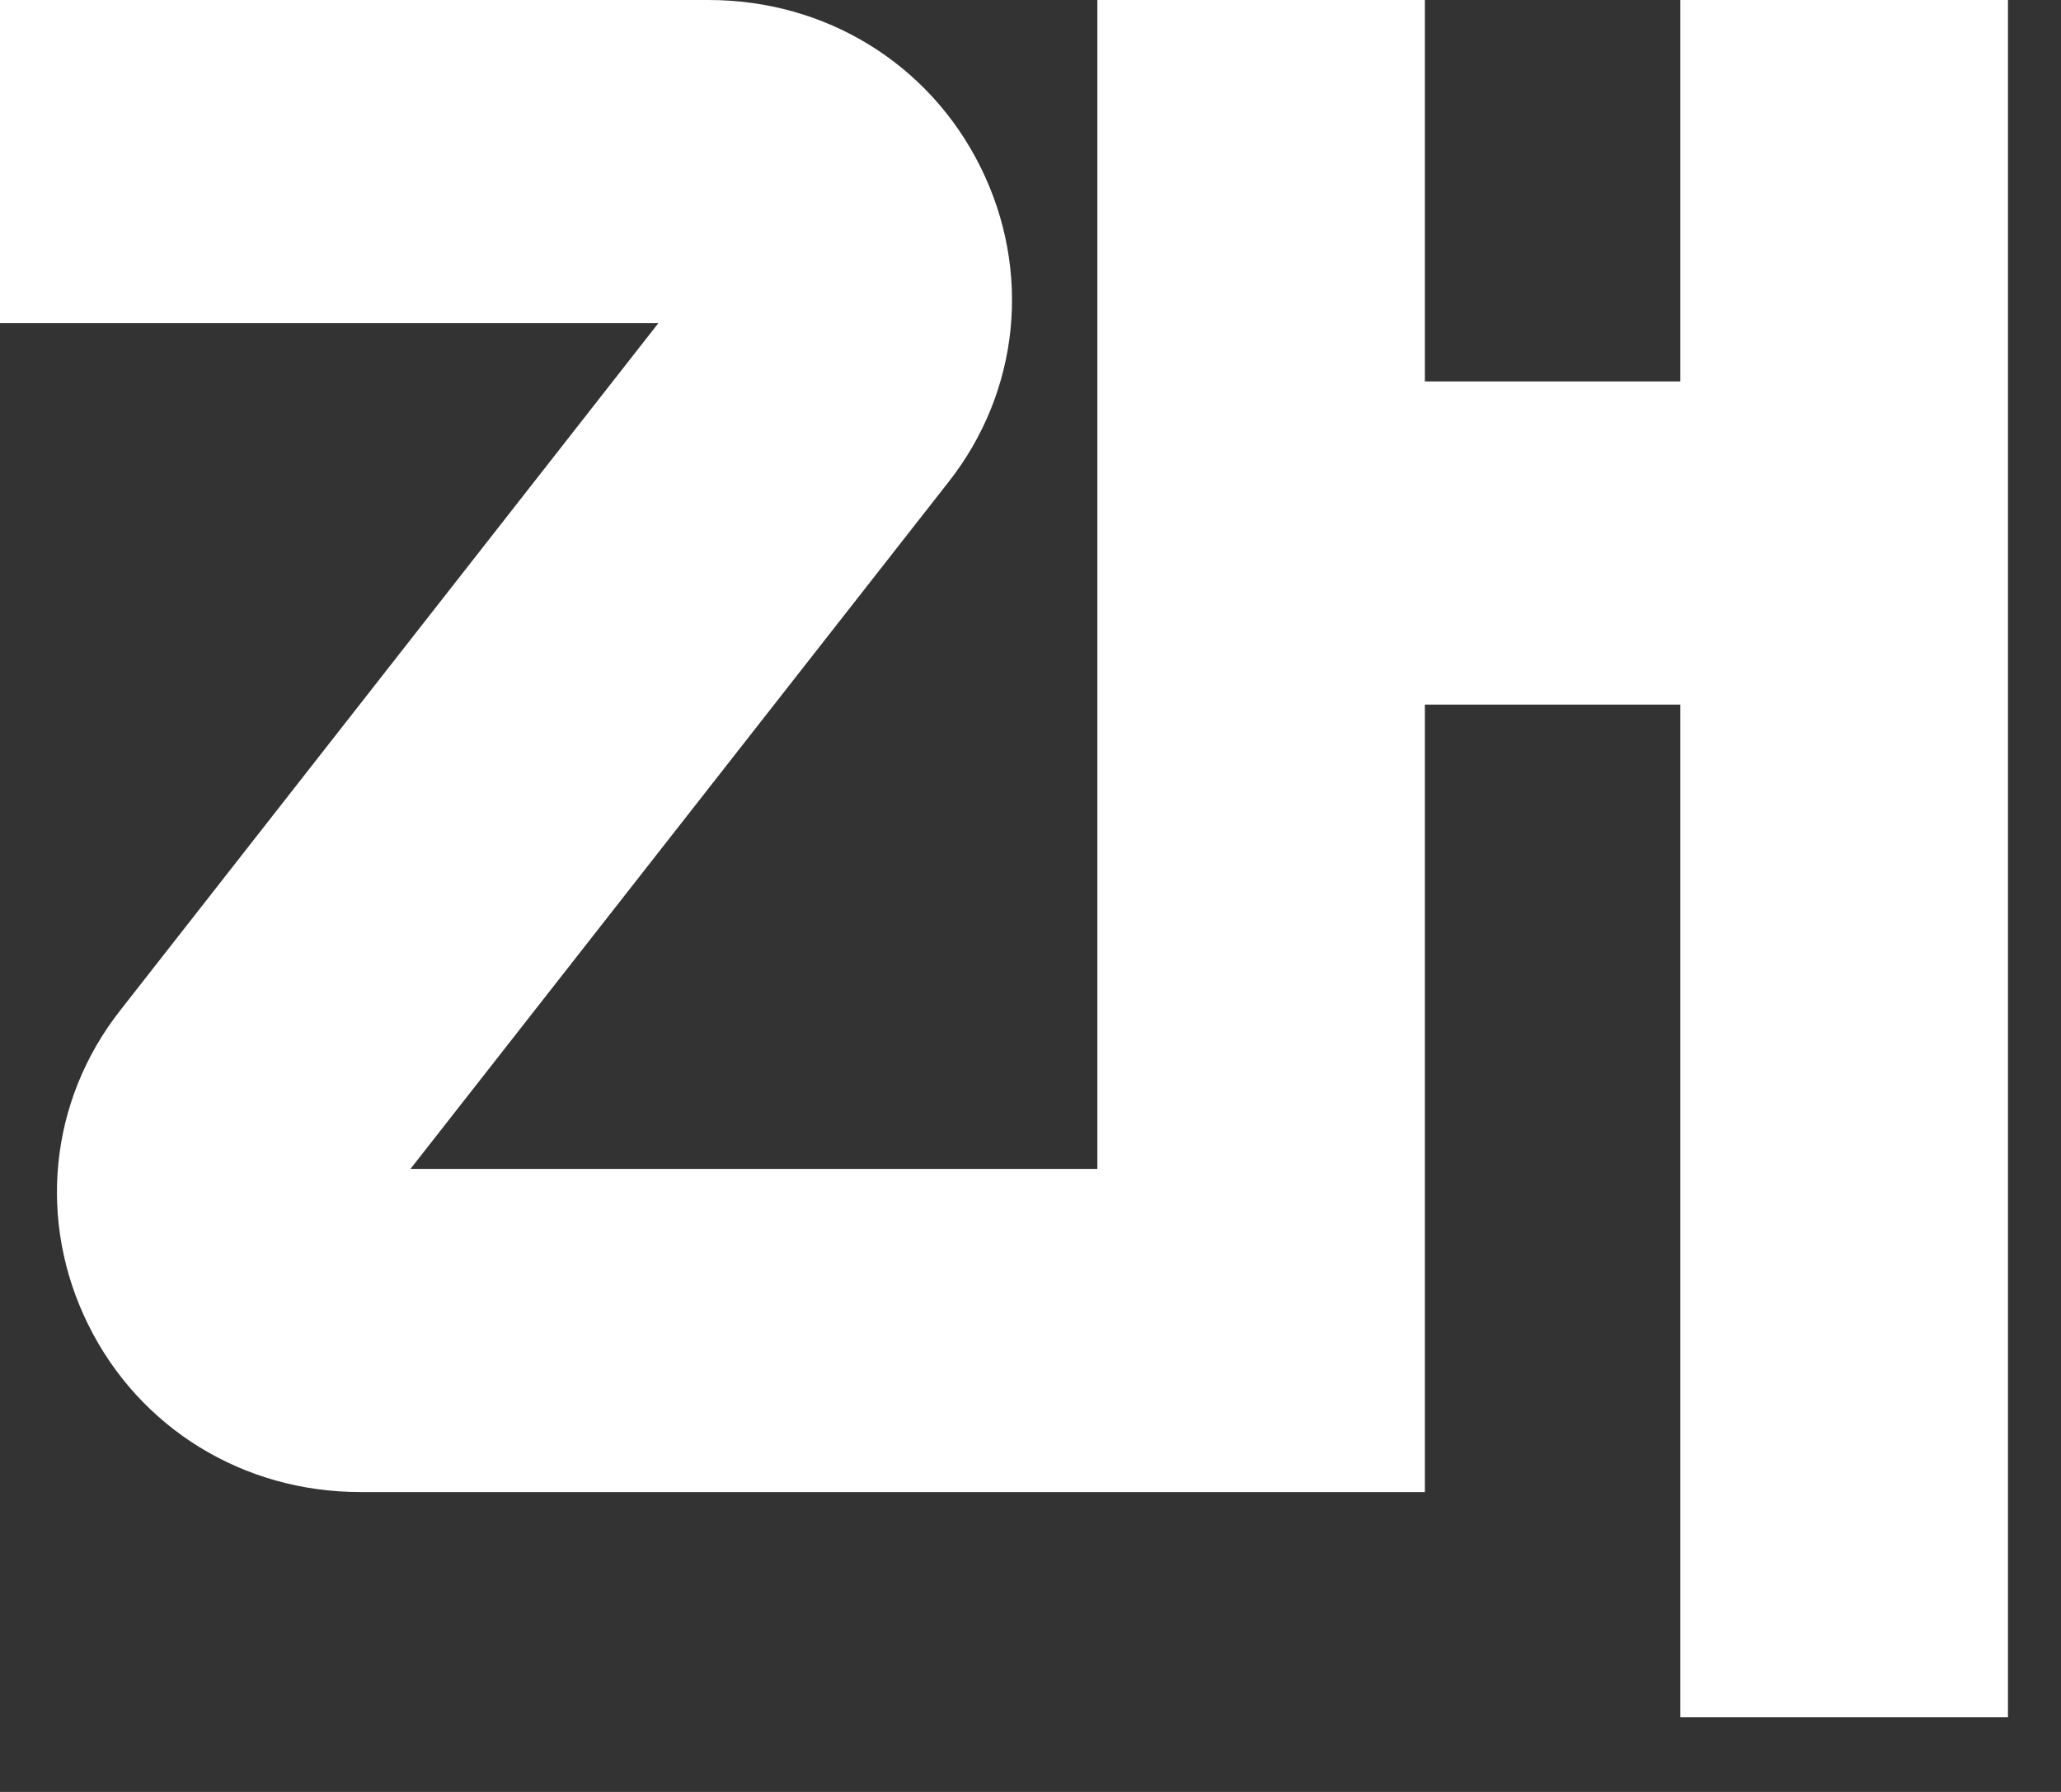<?xml version="1.0" encoding="utf-8"?>
<svg xmlns="http://www.w3.org/2000/svg" fill="none" height="100%" overflow="visible" preserveAspectRatio="none" style="display: block;" viewBox="0 0 23 20" width="100%">
<rect x="0" y="0" width="23" height="20" fill="#333333" stroke="none"/>
<path d="M18.752 4.257H15.901V0H12.246V13.046H4.581L10.589 5.375C11.381 4.365 11.515 3.018 10.942 1.864C10.369 0.709 9.212 0 7.908 0H0V3.607H7.347L1.34 11.279C0.548 12.289 0.414 13.635 0.987 14.79C1.56 15.944 2.717 16.653 4.021 16.653H15.901V7.864H18.752V19.166H22.408V0H18.752V4.257Z" fill="white" id="Vector"/>
</svg>